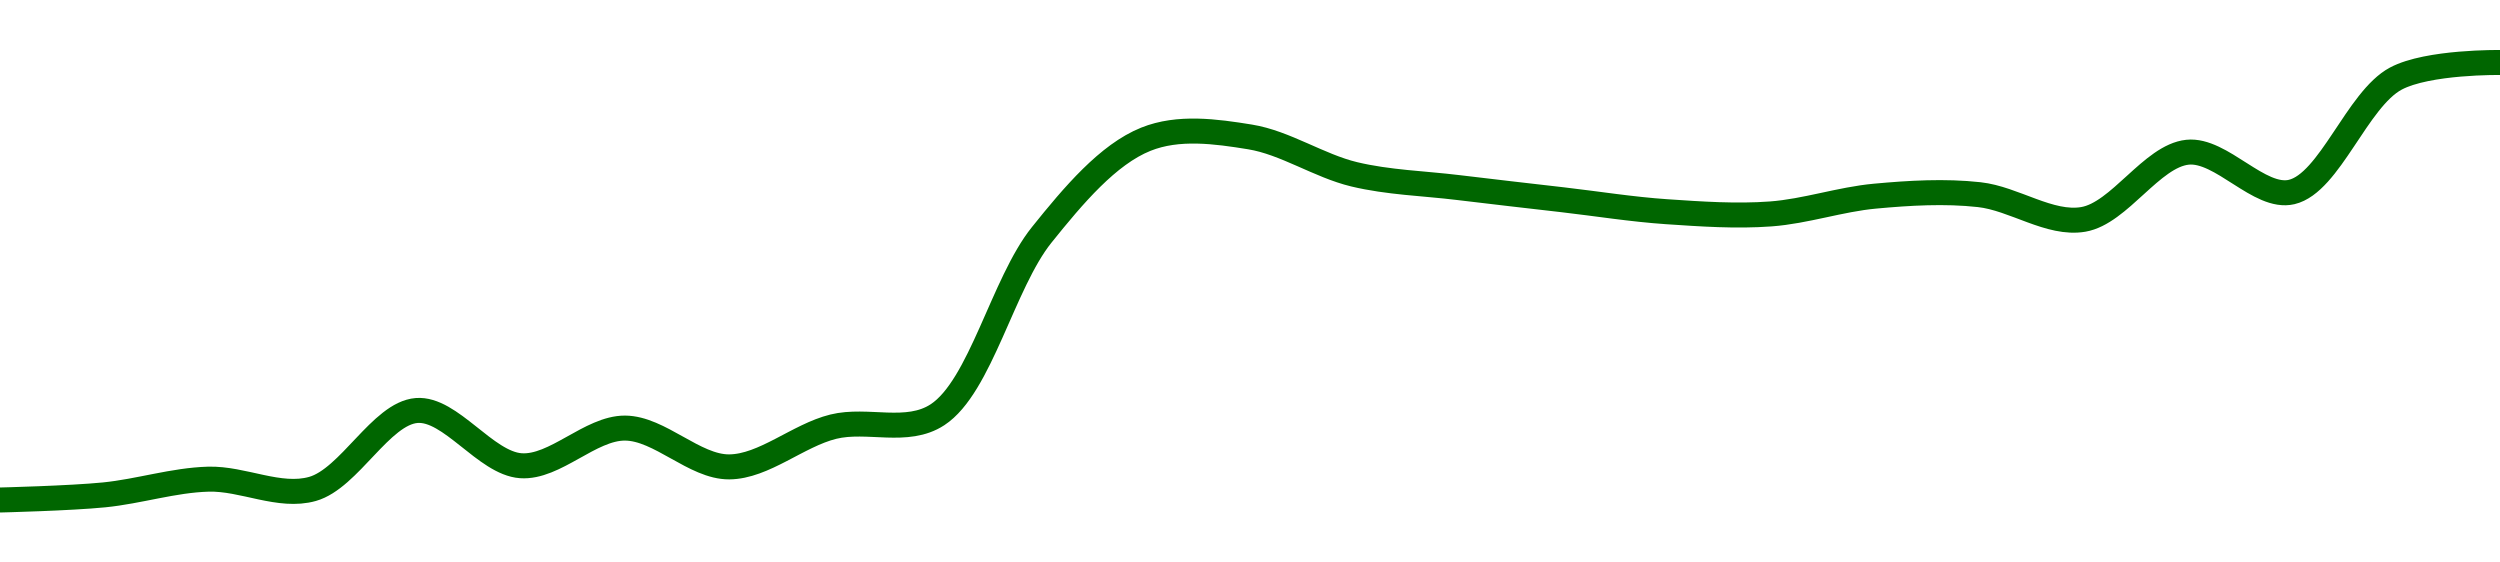 <!-- series1d: [0.00047603,0.0004774,0.0004816,0.00047899,0.00049995,0.00048519,0.00049525,0.00048488,0.00049563,0.00049882,0.00054688,0.00057245,0.00057307,0.00056308,0.00055953,0.00055628,0.00055308,0.00055249,0.00055724,0.00055764,0.00055103,0.00056898,0.00055835,0.00058866,0.00059296] -->

<svg width="200" height="45" viewBox="0 0 200 45" xmlns="http://www.w3.org/2000/svg">
  <defs>
    <linearGradient id="grad-area" x1="0" y1="0" x2="0" y2="1">
      <stop offset="0%" stop-color="rgba(76,175,80,.2)" />
      <stop offset="100%" stop-color="rgba(0,0,0,0)" />
    </linearGradient>
  </defs>

  <path d="M0,40C0,40,5.562,39.866,8.333,39.59C11.118,39.312,13.884,38.411,16.667,38.333C19.44,38.255,22.359,39.862,25,39.114C27.948,38.279,30.482,33.066,33.333,32.84C36.045,32.626,38.844,37.059,41.667,37.258C44.402,37.451,47.225,34.233,50,34.247C52.78,34.261,55.559,37.368,58.333,37.351C61.114,37.334,63.844,34.828,66.667,34.133C69.402,33.46,72.556,34.779,75,33.178C78.44,30.925,80.233,22.655,83.333,18.793C85.891,15.607,88.642,12.356,91.667,11.139C94.263,10.094,97.263,10.509,100,10.954C102.821,11.412,105.518,13.268,108.333,13.944C111.076,14.602,113.888,14.667,116.667,15.006C119.444,15.346,122.222,15.657,125,15.979C127.778,16.301,130.551,16.748,133.333,16.937C136.107,17.125,138.899,17.319,141.667,17.114C144.454,16.907,147.212,15.948,150,15.692C152.768,15.437,155.574,15.269,158.333,15.572C161.13,15.879,163.983,18.011,166.667,17.551C169.554,17.056,172.145,12.476,175,12.178C177.708,11.895,180.746,15.97,183.333,15.36C186.374,14.643,188.572,7.94,191.667,6.287C194.227,4.92,200,5,200,5"
        fill="none"
        stroke="#006600"
        stroke-width="2"
        stroke-linejoin="round"
        stroke-linecap="round"
        />
</svg>